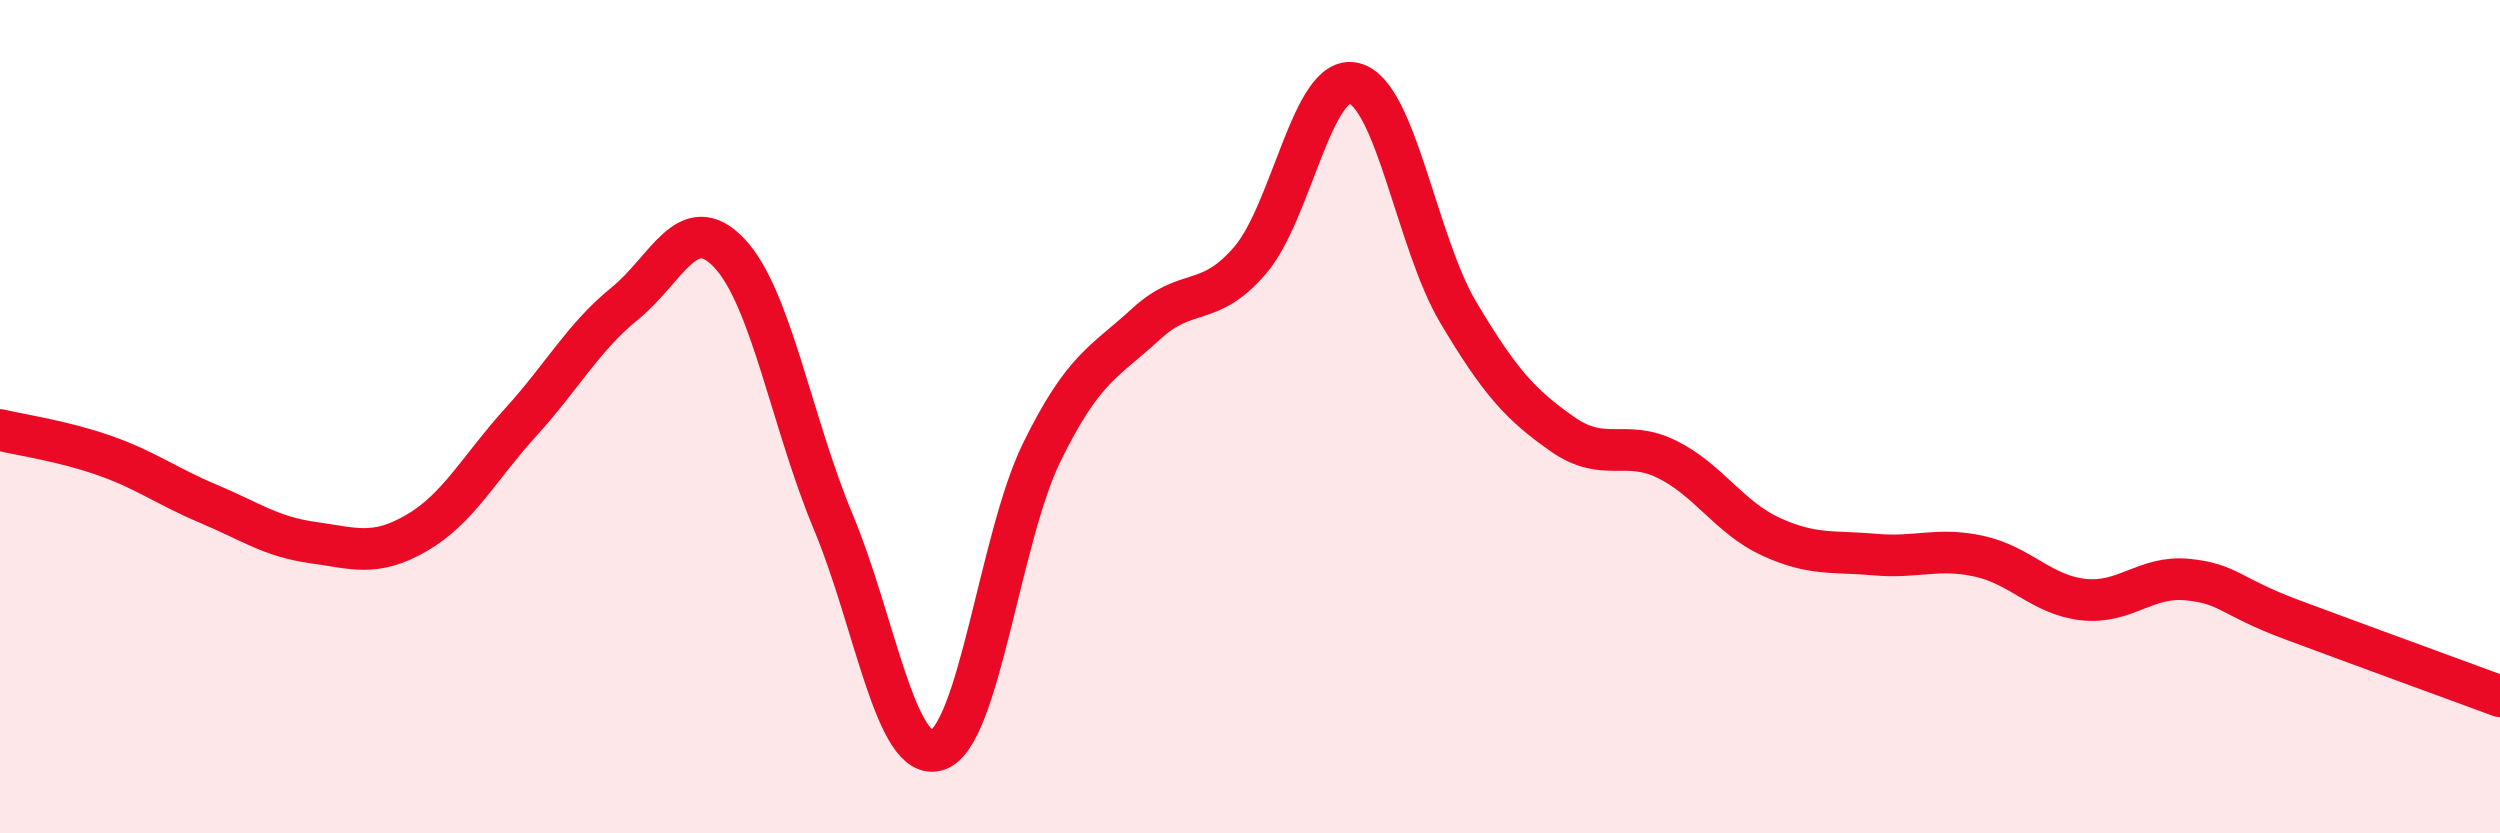 
    <svg width="60" height="20" viewBox="0 0 60 20" xmlns="http://www.w3.org/2000/svg">
      <path
        d="M 0,10.32 C 0.5,10.44 1.5,10.58 2.5,10.93 C 3.5,11.28 4,11.67 5,12.09 C 6,12.51 6.5,12.88 7.5,13.02 C 8.5,13.16 9,13.37 10,12.79 C 11,12.21 11.5,11.23 12.5,10.13 C 13.5,9.03 14,8.09 15,7.28 C 16,6.47 16.5,5.02 17.5,6.07 C 18.5,7.12 19,10.14 20,12.53 C 21,14.92 21.5,18.33 22.5,18 C 23.5,17.67 24,12.9 25,10.86 C 26,8.82 26.5,8.7 27.5,7.78 C 28.5,6.86 29,7.41 30,6.25 C 31,5.09 31.5,1.75 32.5,2 C 33.5,2.25 34,5.82 35,7.5 C 36,9.18 36.5,9.72 37.5,10.42 C 38.5,11.12 39,10.53 40,11.02 C 41,11.51 41.5,12.42 42.5,12.88 C 43.5,13.34 44,13.22 45,13.31 C 46,13.4 46.5,13.13 47.5,13.35 C 48.5,13.57 49,14.28 50,14.39 C 51,14.5 51.5,13.81 52.5,13.91 C 53.5,14.01 53.5,14.31 55,14.87 C 56.5,15.43 59,16.34 60,16.71L60 20L0 20Z"
        fill="#EB0A25"
        opacity="0.1"
        stroke-linecap="round"
        stroke-linejoin="round"
      />
      <path
        d="M 0,10.32 C 0.5,10.44 1.5,10.58 2.5,10.93 C 3.5,11.28 4,11.67 5,12.09 C 6,12.51 6.5,12.88 7.5,13.02 C 8.5,13.16 9,13.37 10,12.79 C 11,12.21 11.5,11.23 12.5,10.13 C 13.5,9.03 14,8.09 15,7.28 C 16,6.47 16.5,5.02 17.5,6.07 C 18.5,7.12 19,10.14 20,12.53 C 21,14.92 21.5,18.33 22.5,18 C 23.5,17.67 24,12.9 25,10.86 C 26,8.82 26.5,8.7 27.5,7.78 C 28.5,6.86 29,7.41 30,6.25 C 31,5.09 31.5,1.75 32.5,2 C 33.5,2.25 34,5.82 35,7.5 C 36,9.18 36.5,9.72 37.5,10.42 C 38.5,11.12 39,10.53 40,11.02 C 41,11.51 41.5,12.42 42.5,12.88 C 43.5,13.34 44,13.22 45,13.31 C 46,13.4 46.5,13.13 47.5,13.35 C 48.5,13.57 49,14.28 50,14.39 C 51,14.5 51.5,13.81 52.5,13.91 C 53.5,14.01 53.5,14.31 55,14.87 C 56.5,15.43 59,16.34 60,16.71"
        stroke="#EB0A25"
        stroke-width="1"
        fill="none"
        stroke-linecap="round"
        stroke-linejoin="round"
      />
    </svg>
  